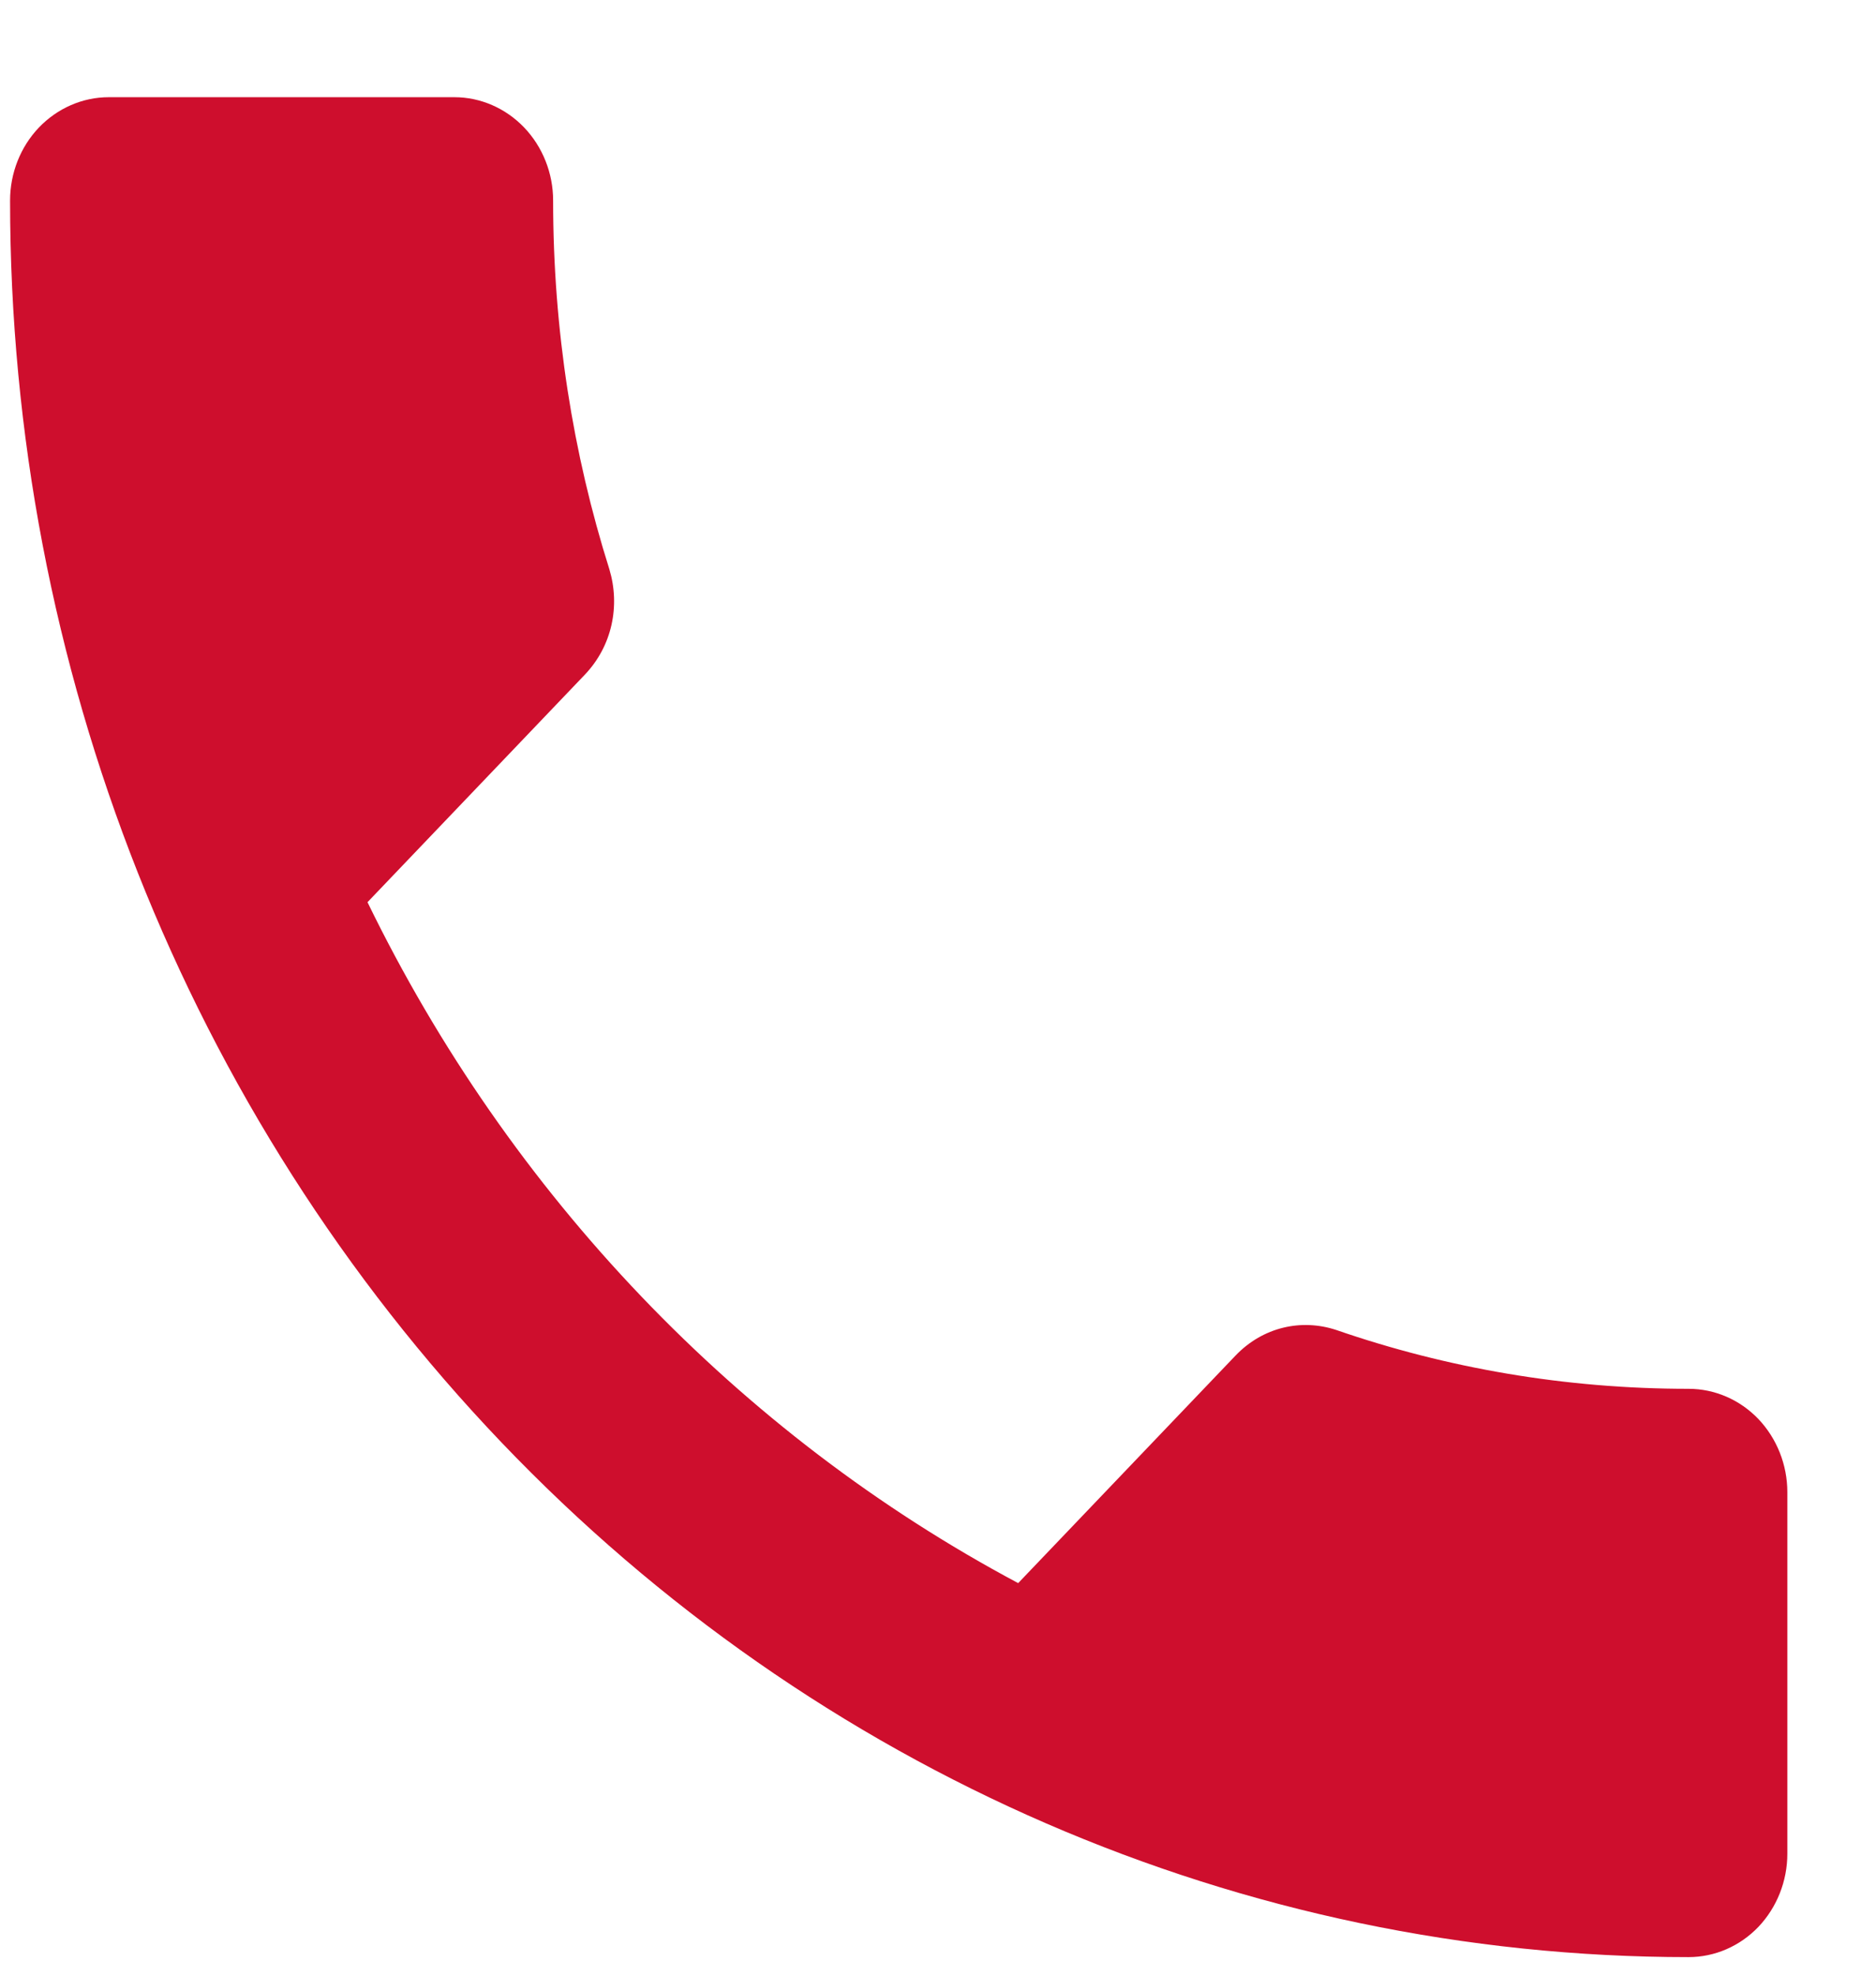 <?xml version="1.0" encoding="UTF-8"?> <svg xmlns="http://www.w3.org/2000/svg" width="19" height="20" viewBox="0 0 19 20" fill="none"><path d="M3.722 9.133C5.162 12.093 7.482 14.519 10.312 16.026L12.512 13.724C12.792 13.431 13.182 13.348 13.532 13.463C14.652 13.85 15.852 14.059 17.102 14.059C17.367 14.059 17.621 14.169 17.809 14.365C17.996 14.562 18.102 14.828 18.102 15.105V18.766C18.102 19.043 17.996 19.309 17.809 19.506C17.621 19.702 17.367 19.812 17.102 19.812C12.593 19.812 8.269 17.939 5.081 14.604C1.893 11.269 0.102 6.746 0.102 2.03C0.102 1.753 0.207 1.487 0.394 1.291C0.582 1.095 0.836 0.984 1.102 0.984H4.602C4.867 0.984 5.121 1.095 5.309 1.291C5.496 1.487 5.602 1.753 5.602 2.03C5.602 3.338 5.802 4.593 6.172 5.764C6.282 6.131 6.202 6.538 5.922 6.831L3.722 9.133Z" fill="#CE0E2D"></path></svg> 